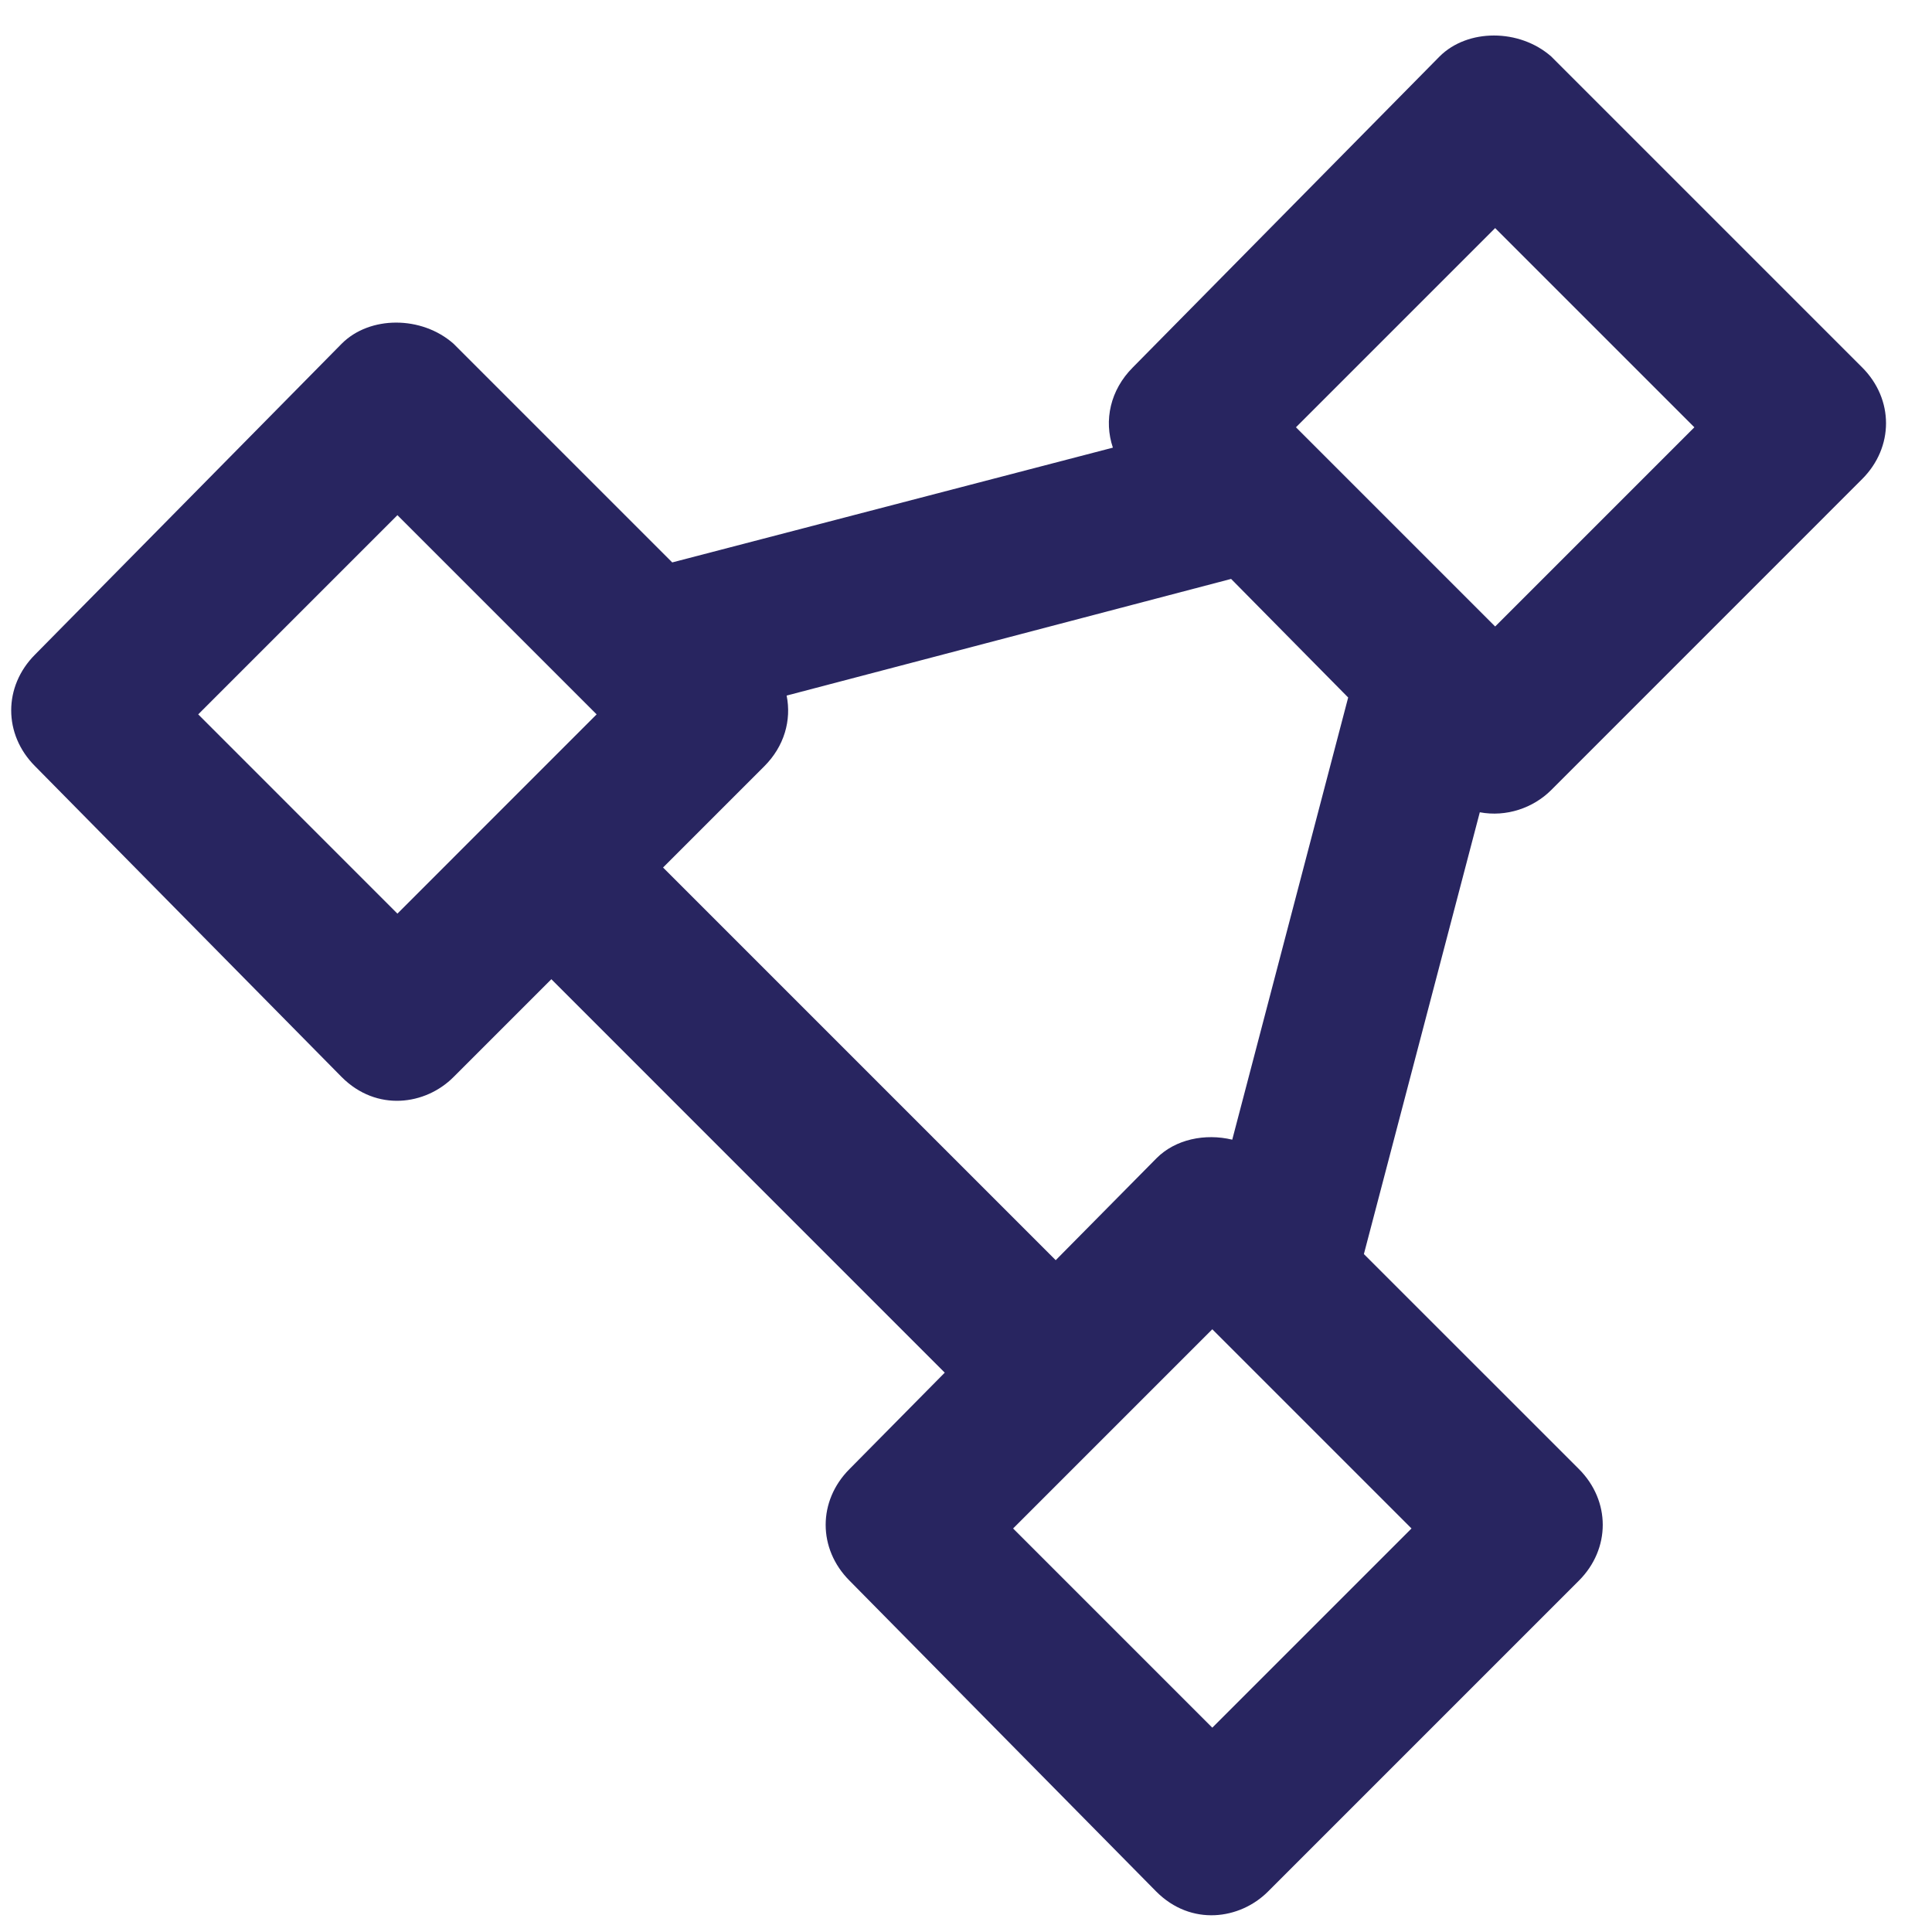 <svg width="37" height="37" viewBox="0 0 37 37" fill="none" xmlns="http://www.w3.org/2000/svg">
<g clip-path="url(#clip0_276_404)">
<path d="M29.708 15.13L35.662 9.175C36.272 8.565 36.272 7.646 35.662 7.036L29.708 1.082C29.098 0.546 28.105 0.546 27.569 1.082L21.695 7.036C21.262 7.47 21.137 8.051 21.313 8.573L12.874 10.771L8.684 6.581C8.074 6.044 7.082 6.044 6.545 6.581L0.672 12.535C0.062 13.145 0.062 14.064 0.672 14.674L6.545 20.628C7.214 21.297 8.148 21.165 8.684 20.628L10.559 18.753L18.093 26.288L16.27 28.133C15.66 28.743 15.66 29.662 16.27 30.272L22.144 36.226C22.812 36.895 23.746 36.763 24.283 36.226L30.237 30.272C30.847 29.662 30.847 28.743 30.237 28.133L26.12 24.017L28.34 15.556C28.848 15.651 29.362 15.475 29.708 15.13ZM28.634 4.368L32.449 8.183L28.634 11.998L24.819 8.183L28.634 4.368ZM7.611 17.497L3.796 13.681L7.611 9.866L11.426 13.681L7.611 17.497ZM12.698 16.614L14.638 14.674C15.021 14.291 15.16 13.792 15.065 13.321L23.577 11.087L25.819 13.358L23.599 21.826C23.077 21.701 22.511 21.819 22.151 22.179L20.218 24.134L12.698 16.614ZM23.217 33.087L19.402 29.272L23.217 25.457L27.032 29.272L23.217 33.087Z" fill="#282560"/>
</g>
<defs>
<clipPath id="clip0_276_404">
<rect width="36" height="36" fill="white" transform="translate(0.167 0.68)"/>
</clipPath>
</defs>
</svg>
